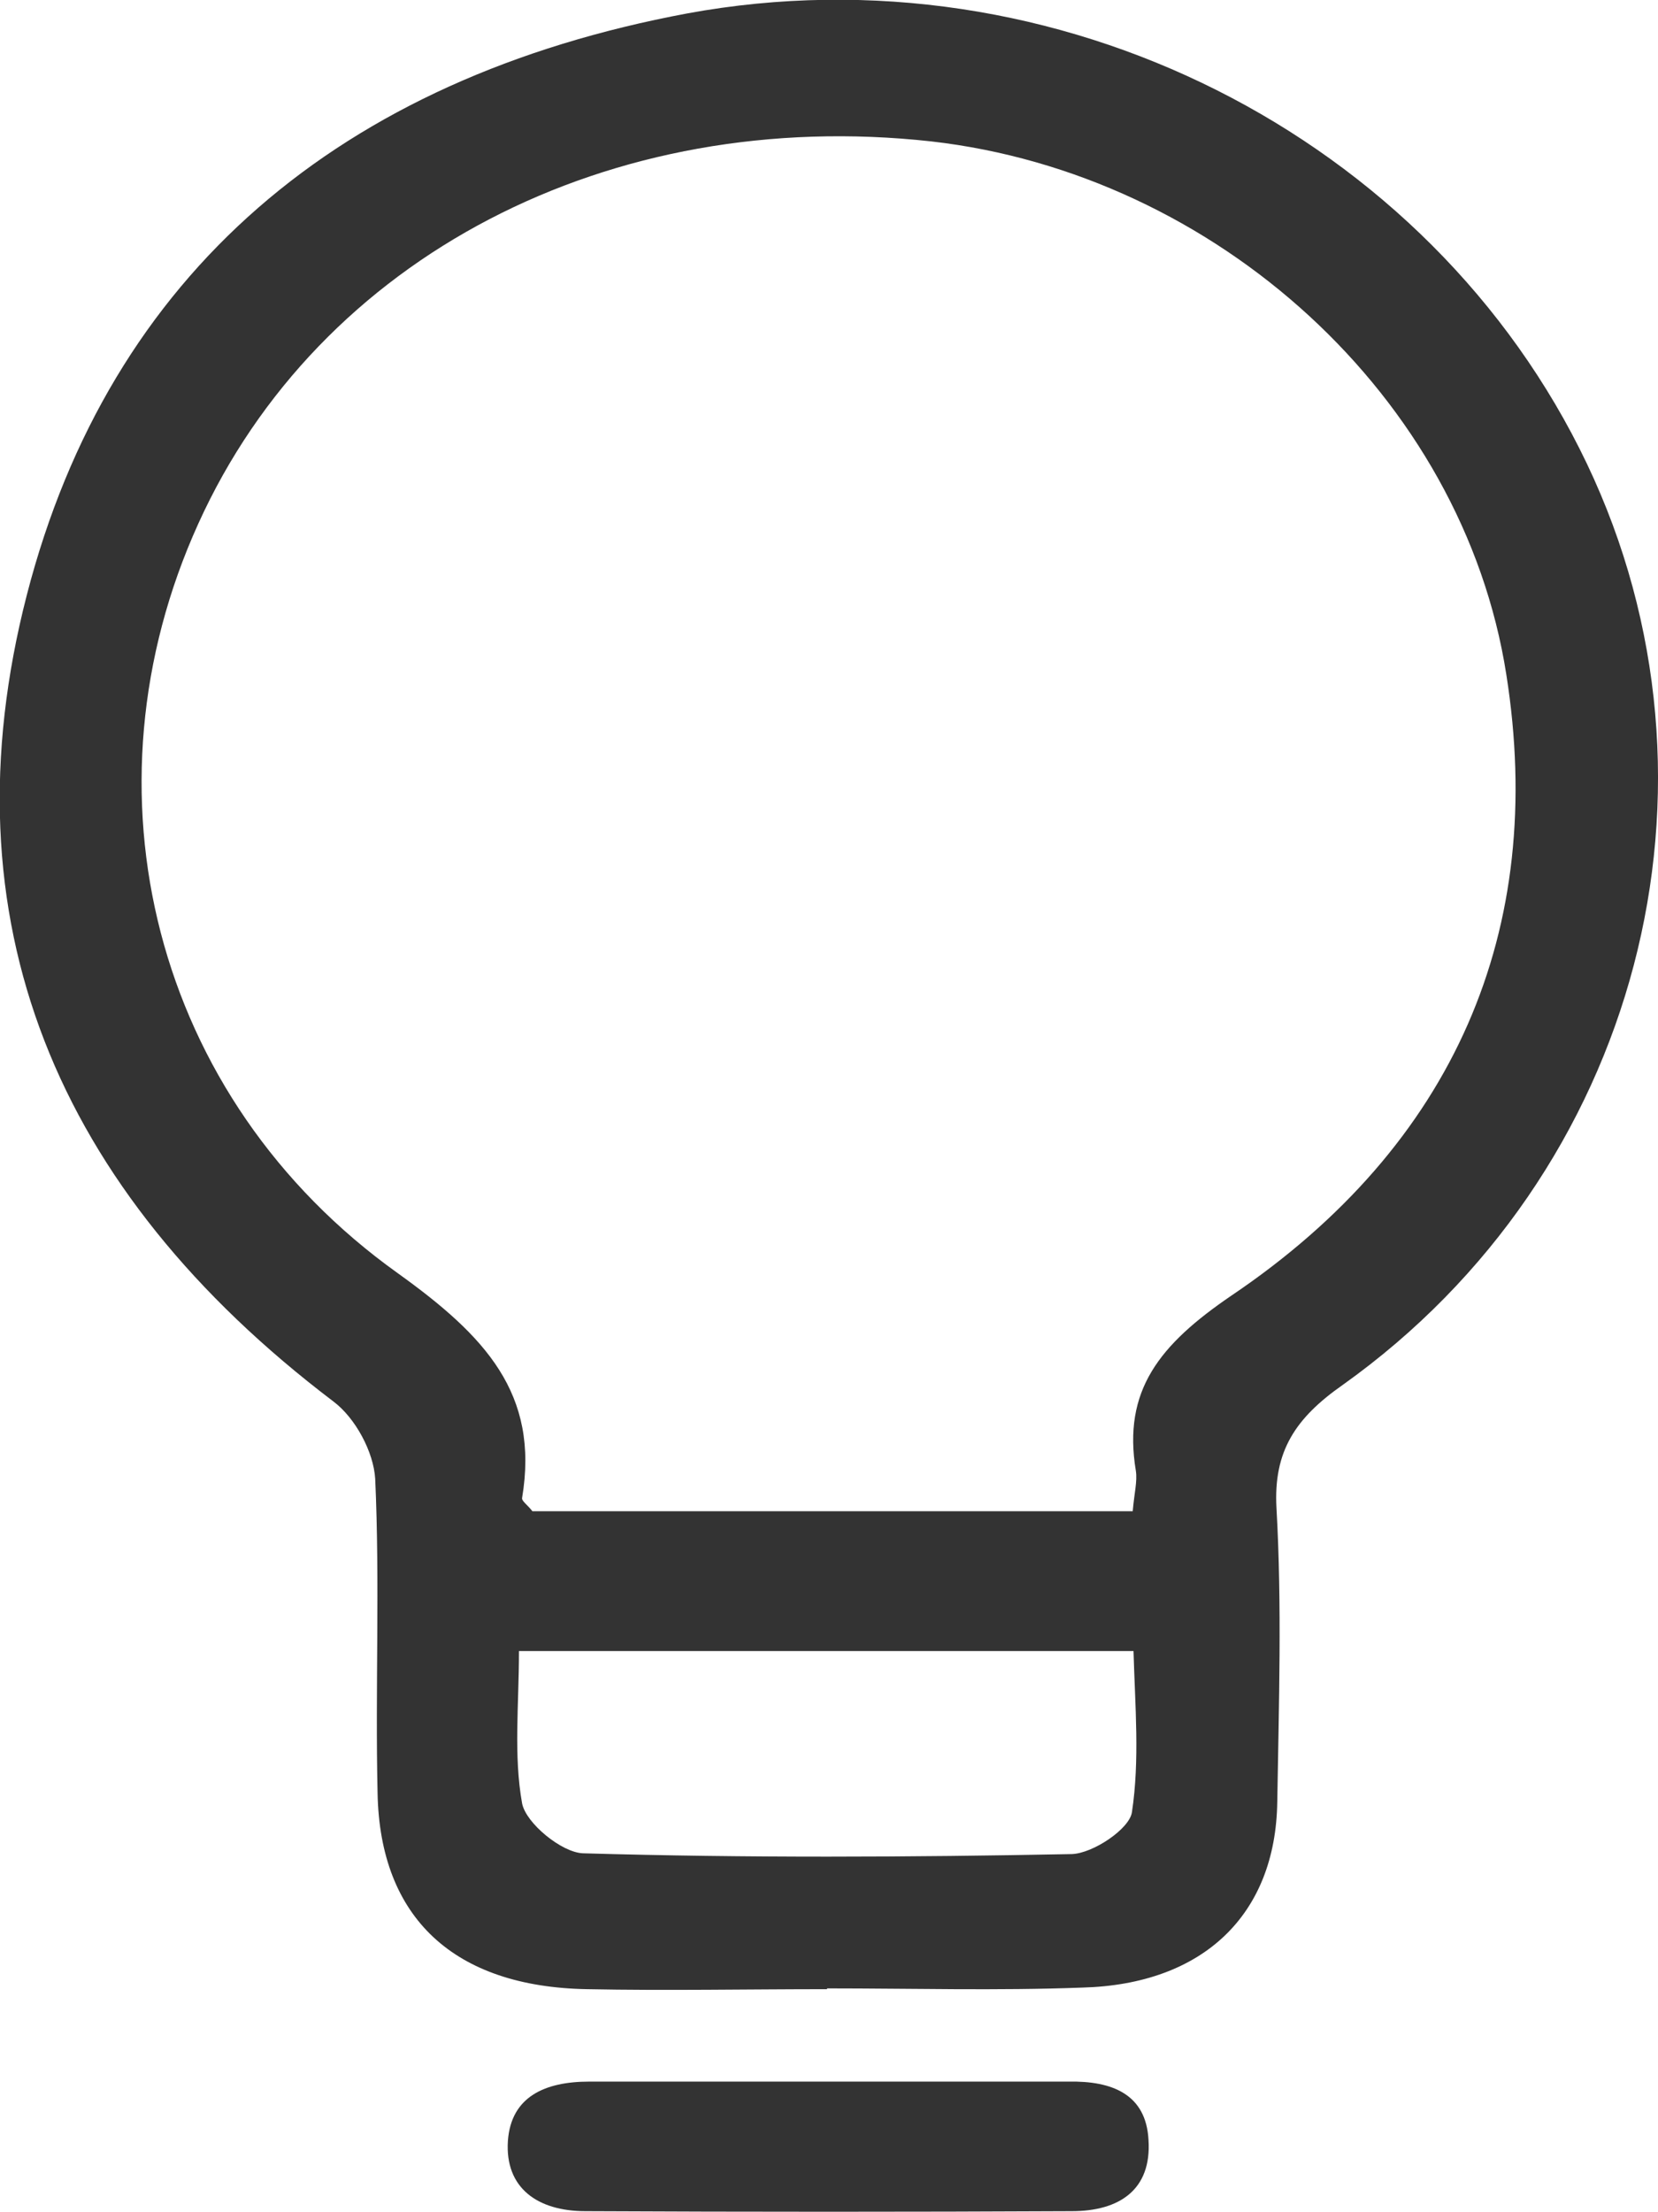 <?xml version="1.0" encoding="utf-8"?>
<!-- Generator: Adobe Illustrator 27.0.0, SVG Export Plug-In . SVG Version: 6.00 Build 0)  -->
<svg version="1.1" id="图层_1" xmlns="http://www.w3.org/2000/svg" xmlns:xlink="http://www.w3.org/1999/xlink" x="0px" y="0px"
	 viewBox="0 0 20.99 28" style="enable-background:new 0 0 20.99 28;" xml:space="preserve">
<style type="text/css">
	.st0{fill:#333333;}
</style>
<path class="st0" d="M20.09,5.87c-1.98-4.15-6.72-6.56-11.39-5.7C4.31,0.99,1.39,3.46,0.34,7.53c-1.06,4.11,0.36,7.54,3.88,10.21
	c0.28,0.21,0.51,0.64,0.53,0.98c0.06,1.32,0,2.65,0.03,3.98c0.03,1.58,0.97,2.45,2.65,2.48c1.01,0.02,2.03,0,3.04,0v-0.01
	c1.08,0,2.15,0.03,3.23-0.01c1.53-0.04,2.45-0.92,2.47-2.35c0.02-1.24,0.06-2.48-0.01-3.72c-0.04-0.72,0.24-1.14,0.84-1.56
	C20.76,14.85,22.03,9.94,20.09,5.87L20.09,5.87z M14.33,22.94c-0.03,0.21-0.49,0.52-0.76,0.53c-2.06,0.04-4.12,0.05-6.19-0.01
	c-0.27-0.01-0.72-0.38-0.77-0.63c-0.11-0.61-0.04-1.25-0.04-1.93h7.78C14.37,21.6,14.43,22.28,14.33,22.94L14.33,22.94z M15.59,16.4
	c-0.91,0.62-1.38,1.2-1.21,2.22c0.02,0.13-0.02,0.28-0.04,0.51H6.74C6.68,19.05,6.6,19,6.61,18.96c0.22-1.32-0.47-2.05-1.57-2.84
	C1.93,13.9,0.98,10,2.51,6.63c1.53-3.38,5.21-5.29,9.28-4.84c3.6,0.41,6.73,3.23,7.28,6.75C19.58,11.77,18.42,14.49,15.59,16.4
	L15.59,16.4z M13.53,26.35c-0.98,0-1.96,0-2.94,0c-1.04,0-2.08,0-3.13,0c-0.56,0-0.99,0.19-1.03,0.75c-0.04,0.6,0.38,0.89,0.98,0.89
	C9.46,28,11.52,28,13.57,27.99c0.6,0,1.01-0.27,0.97-0.9C14.51,26.51,14.08,26.34,13.53,26.35L13.53,26.35z M13.53,26.35"/>
</svg>
